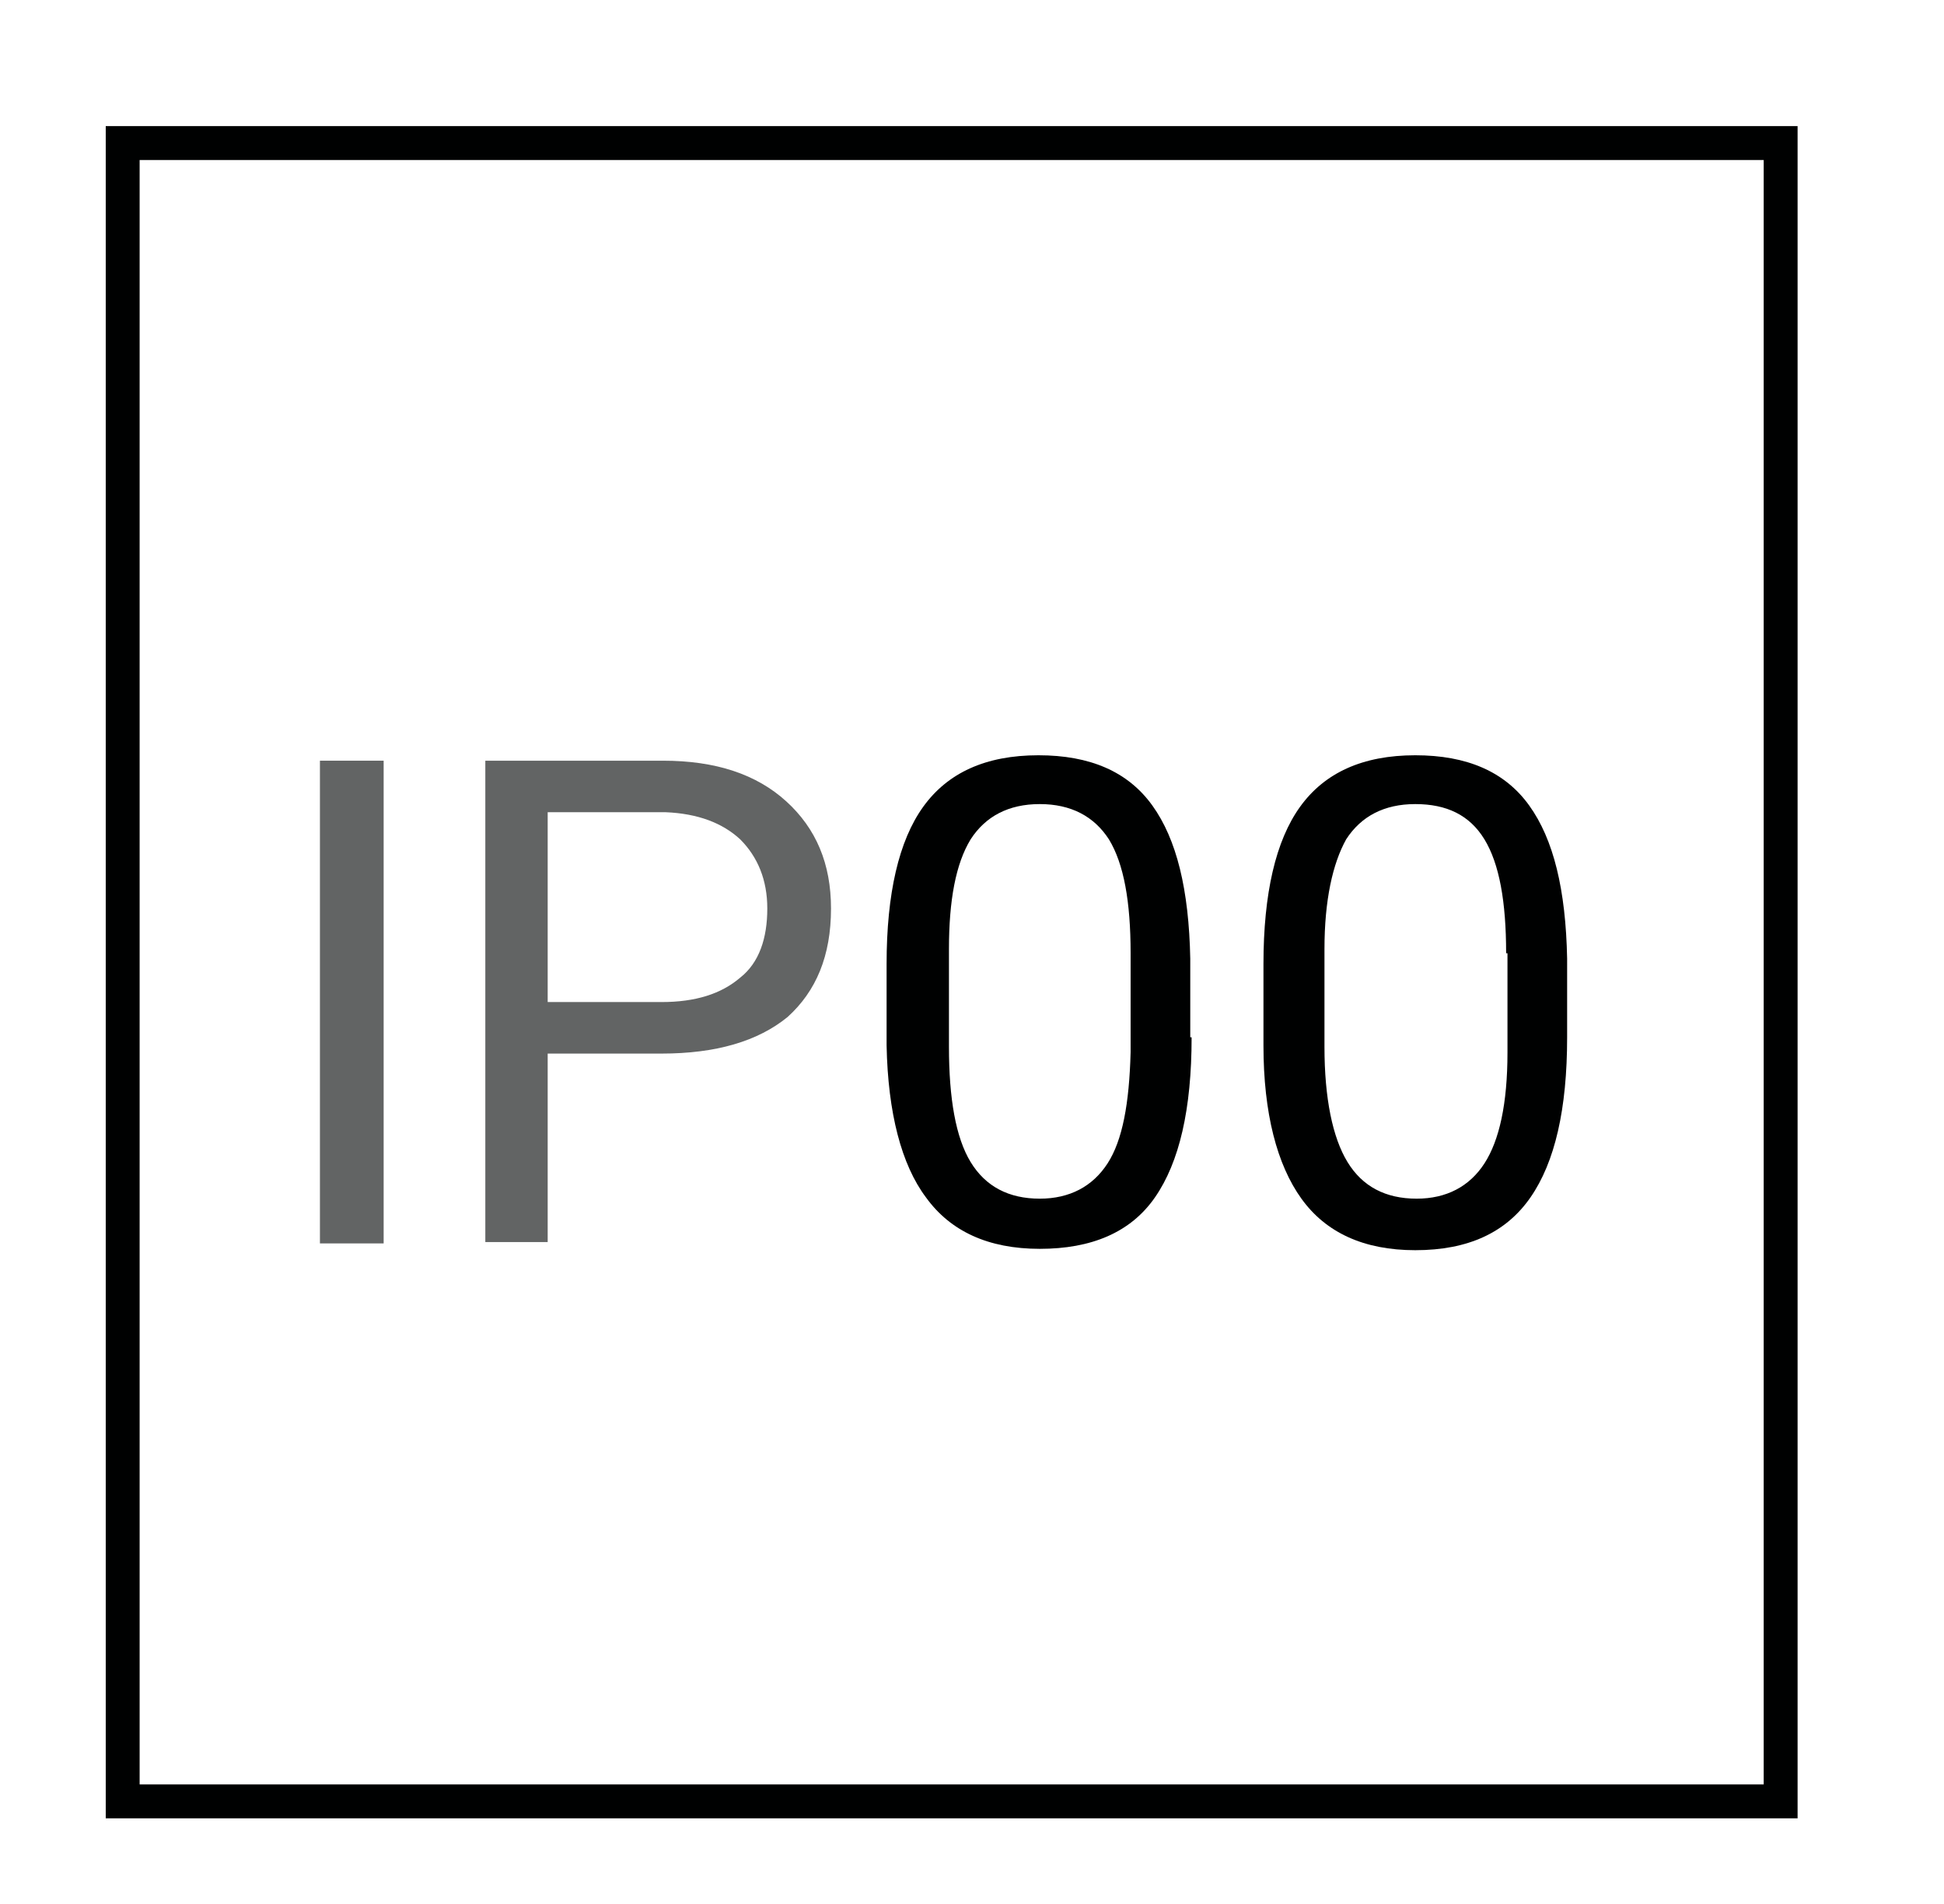<?xml version="1.0" encoding="utf-8"?>
<!-- Generator: Adobe Illustrator 26.0.2, SVG Export Plug-In . SVG Version: 6.00 Build 0)  -->
<svg version="1.1" id="Layer_1" xmlns="http://www.w3.org/2000/svg" xmlns:xlink="http://www.w3.org/1999/xlink" x="0px" y="0px"
	 viewBox="0 0 14.34 14.04" style="enable-background:new 0 0 14.34 14.04;" xml:space="preserve">
<style type="text/css">
	.st0{fill:#000101;}
	.st1{fill:#626464;}
</style>
<g>
	<path class="st0" d="M13.26,13.41H0.78V0.93h12.48V13.41z M1.03,13.16h11.98V1.18H1.03V13.16z"/>
</g>
<g>
	<path class="st1" d="M2.83,9.17H2.36V5.61h0.47V9.17z"/>
	<path class="st1" d="M4.04,7.77v1.39H3.58V5.61h1.31c0.39,0,0.69,0.1,0.91,0.3S6.13,6.37,6.13,6.7c0,0.35-0.11,0.61-0.32,0.8
		C5.59,7.68,5.28,7.77,4.88,7.77H4.04z M4.04,7.39h0.84c0.25,0,0.44-0.06,0.58-0.18C5.6,7.1,5.66,6.92,5.66,6.7
		c0-0.21-0.07-0.38-0.2-0.51C5.33,6.07,5.15,6,4.91,5.99H4.04V7.39z"/>
	<path class="st0" d="M8.79,7.65c0,0.53-0.09,0.92-0.27,1.18S8.05,9.21,7.67,9.21c-0.38,0-0.66-0.13-0.84-0.38
		C6.65,8.59,6.55,8.21,6.54,7.71v-0.6c0-0.52,0.09-0.91,0.27-1.16s0.46-0.38,0.85-0.38c0.38,0,0.66,0.12,0.84,0.37
		c0.18,0.25,0.27,0.62,0.28,1.13V7.65z M8.34,7.03c0-0.38-0.05-0.66-0.16-0.84C8.07,6.02,7.9,5.93,7.67,5.93
		c-0.23,0-0.4,0.09-0.51,0.26C7.05,6.37,7,6.64,7,7v0.72C7,8.1,7.05,8.39,7.16,8.57c0.11,0.18,0.28,0.27,0.51,0.27
		c0.22,0,0.39-0.09,0.5-0.26c0.11-0.17,0.16-0.44,0.17-0.82V7.03z"/>
	<path class="st0" d="M11.56,7.65c0,0.53-0.09,0.92-0.27,1.18c-0.18,0.26-0.46,0.39-0.85,0.39c-0.38,0-0.66-0.13-0.84-0.38
		C9.42,8.59,9.32,8.21,9.32,7.71v-0.6c0-0.52,0.09-0.91,0.27-1.16s0.46-0.38,0.85-0.38c0.38,0,0.66,0.12,0.84,0.37
		c0.18,0.25,0.27,0.62,0.28,1.13V7.65z M11.11,7.03c0-0.38-0.05-0.66-0.16-0.84c-0.11-0.18-0.28-0.26-0.51-0.26
		c-0.23,0-0.4,0.09-0.51,0.26C9.83,6.37,9.77,6.64,9.77,7v0.72c0,0.38,0.06,0.67,0.17,0.85c0.11,0.18,0.28,0.27,0.51,0.27
		c0.22,0,0.39-0.09,0.5-0.26s0.17-0.44,0.17-0.82V7.03z"/>
</g>
</svg>
